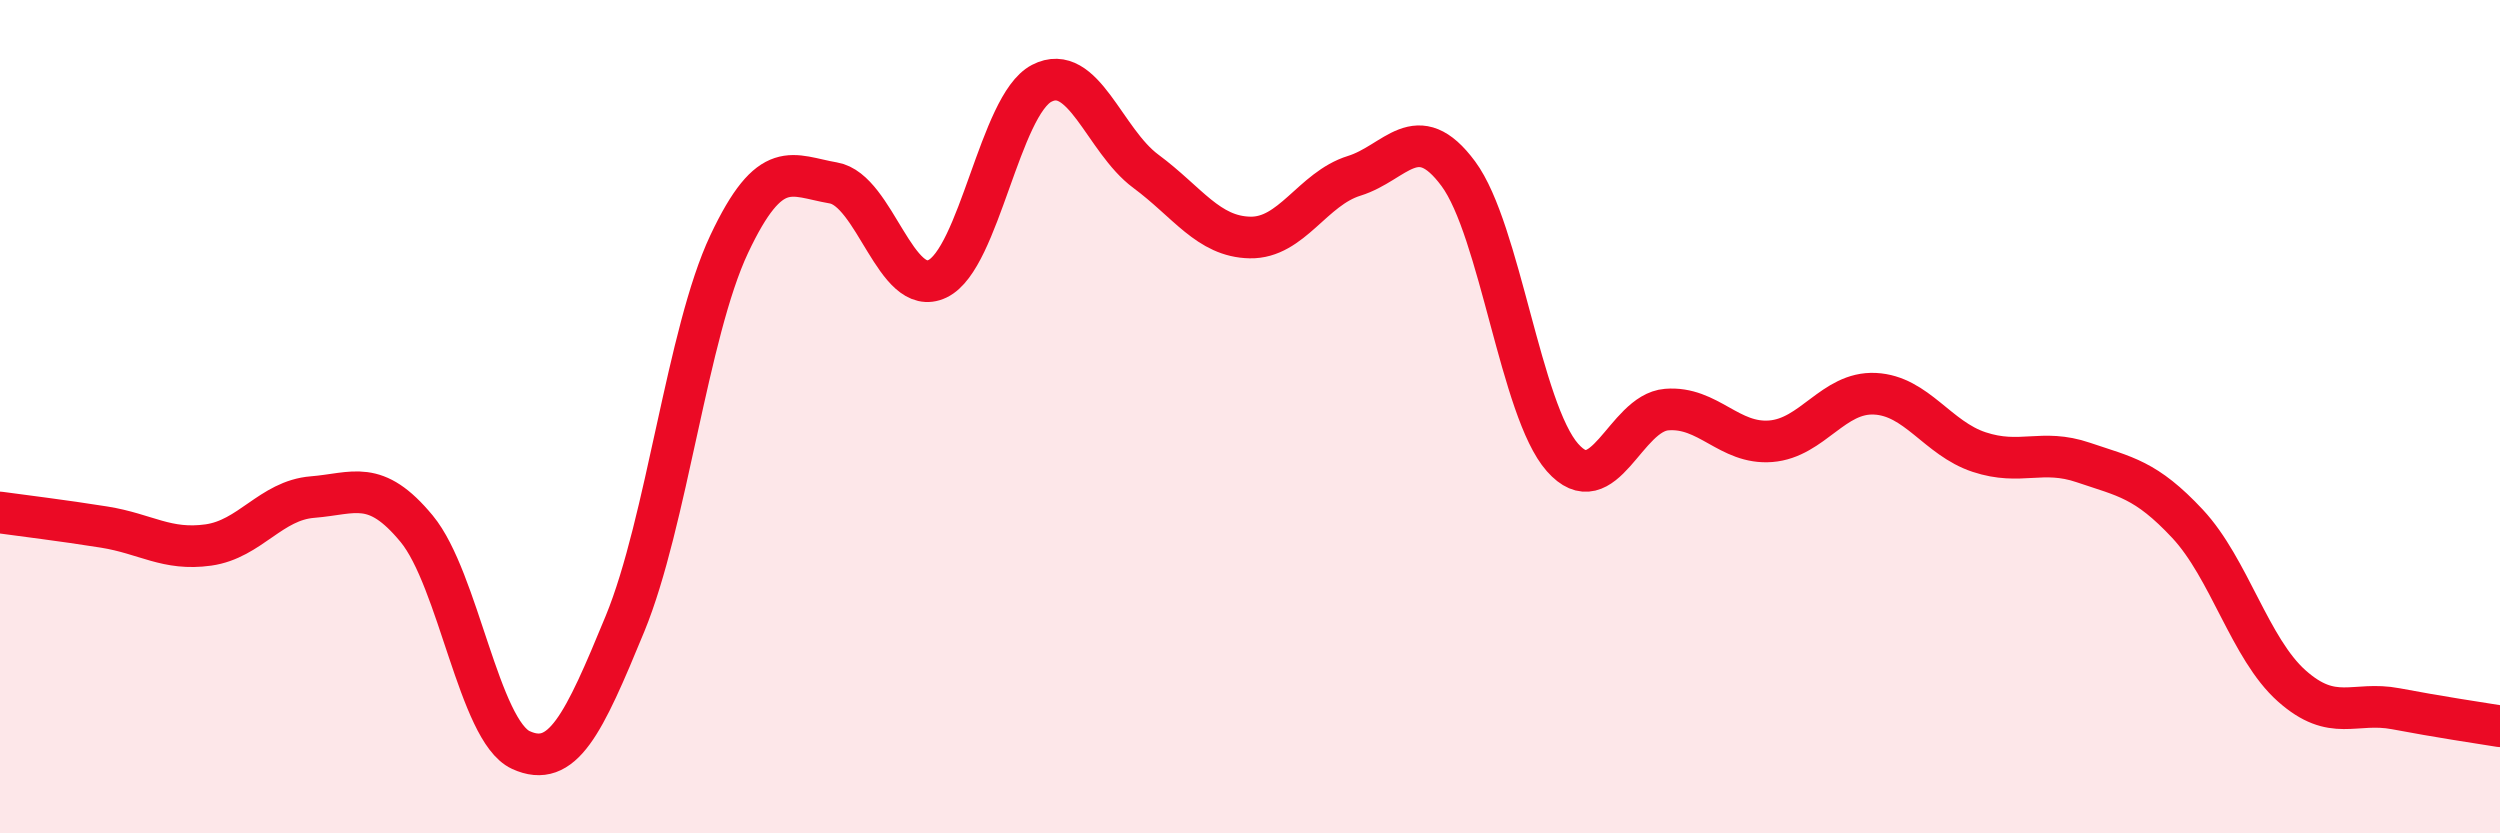 
    <svg width="60" height="20" viewBox="0 0 60 20" xmlns="http://www.w3.org/2000/svg">
      <path
        d="M 0,12.3 C 0.5,12.37 1.5,12.49 2.5,12.65 C 3.5,12.81 4,13.22 5,13.08 C 6,12.94 6.5,12.01 7.5,11.93 C 8.5,11.85 9,11.48 10,12.69 C 11,13.9 11.5,17.54 12.5,18 C 13.5,18.46 14,17.4 15,14.97 C 16,12.54 16.5,7.98 17.5,5.86 C 18.5,3.74 19,4.22 20,4.39 C 21,4.56 21.5,7.17 22.5,6.69 C 23.5,6.21 24,2.52 25,2 C 26,1.48 26.5,3.37 27.5,4.11 C 28.5,4.85 29,5.68 30,5.7 C 31,5.72 31.5,4.53 32.5,4.22 C 33.5,3.91 34,2.82 35,4.17 C 36,5.52 36.5,9.85 37.5,10.98 C 38.5,12.11 39,9.91 40,9.83 C 41,9.75 41.5,10.67 42.5,10.59 C 43.5,10.51 44,9.4 45,9.45 C 46,9.5 46.5,10.52 47.5,10.85 C 48.5,11.18 49,10.76 50,11.1 C 51,11.44 51.5,11.5 52.5,12.57 C 53.5,13.64 54,15.57 55,16.46 C 56,17.35 56.5,16.82 57.5,17.01 C 58.5,17.2 59.5,17.35 60,17.43L60 20L0 20Z"
        fill="#EB0A25"
        opacity="0.1"
        stroke-linecap="round"
        stroke-linejoin="round"
      />
      <path
        d="M 0,12.3 C 0.5,12.37 1.5,12.49 2.5,12.65 C 3.5,12.81 4,13.22 5,13.08 C 6,12.94 6.5,12.01 7.5,11.93 C 8.5,11.85 9,11.48 10,12.69 C 11,13.9 11.5,17.54 12.5,18 C 13.5,18.46 14,17.4 15,14.97 C 16,12.54 16.5,7.98 17.5,5.86 C 18.5,3.74 19,4.22 20,4.39 C 21,4.56 21.5,7.17 22.5,6.69 C 23.5,6.21 24,2.52 25,2 C 26,1.48 26.5,3.37 27.5,4.11 C 28.5,4.85 29,5.68 30,5.7 C 31,5.72 31.5,4.53 32.5,4.22 C 33.5,3.91 34,2.82 35,4.17 C 36,5.52 36.5,9.85 37.5,10.98 C 38.5,12.11 39,9.91 40,9.83 C 41,9.75 41.5,10.67 42.5,10.59 C 43.5,10.51 44,9.4 45,9.45 C 46,9.5 46.5,10.52 47.5,10.85 C 48.5,11.18 49,10.76 50,11.1 C 51,11.44 51.5,11.5 52.5,12.57 C 53.5,13.64 54,15.57 55,16.46 C 56,17.35 56.5,16.82 57.5,17.01 C 58.5,17.2 59.5,17.35 60,17.43"
        stroke="#EB0A25"
        stroke-width="1"
        fill="none"
        stroke-linecap="round"
        stroke-linejoin="round"
      />
    </svg>
  